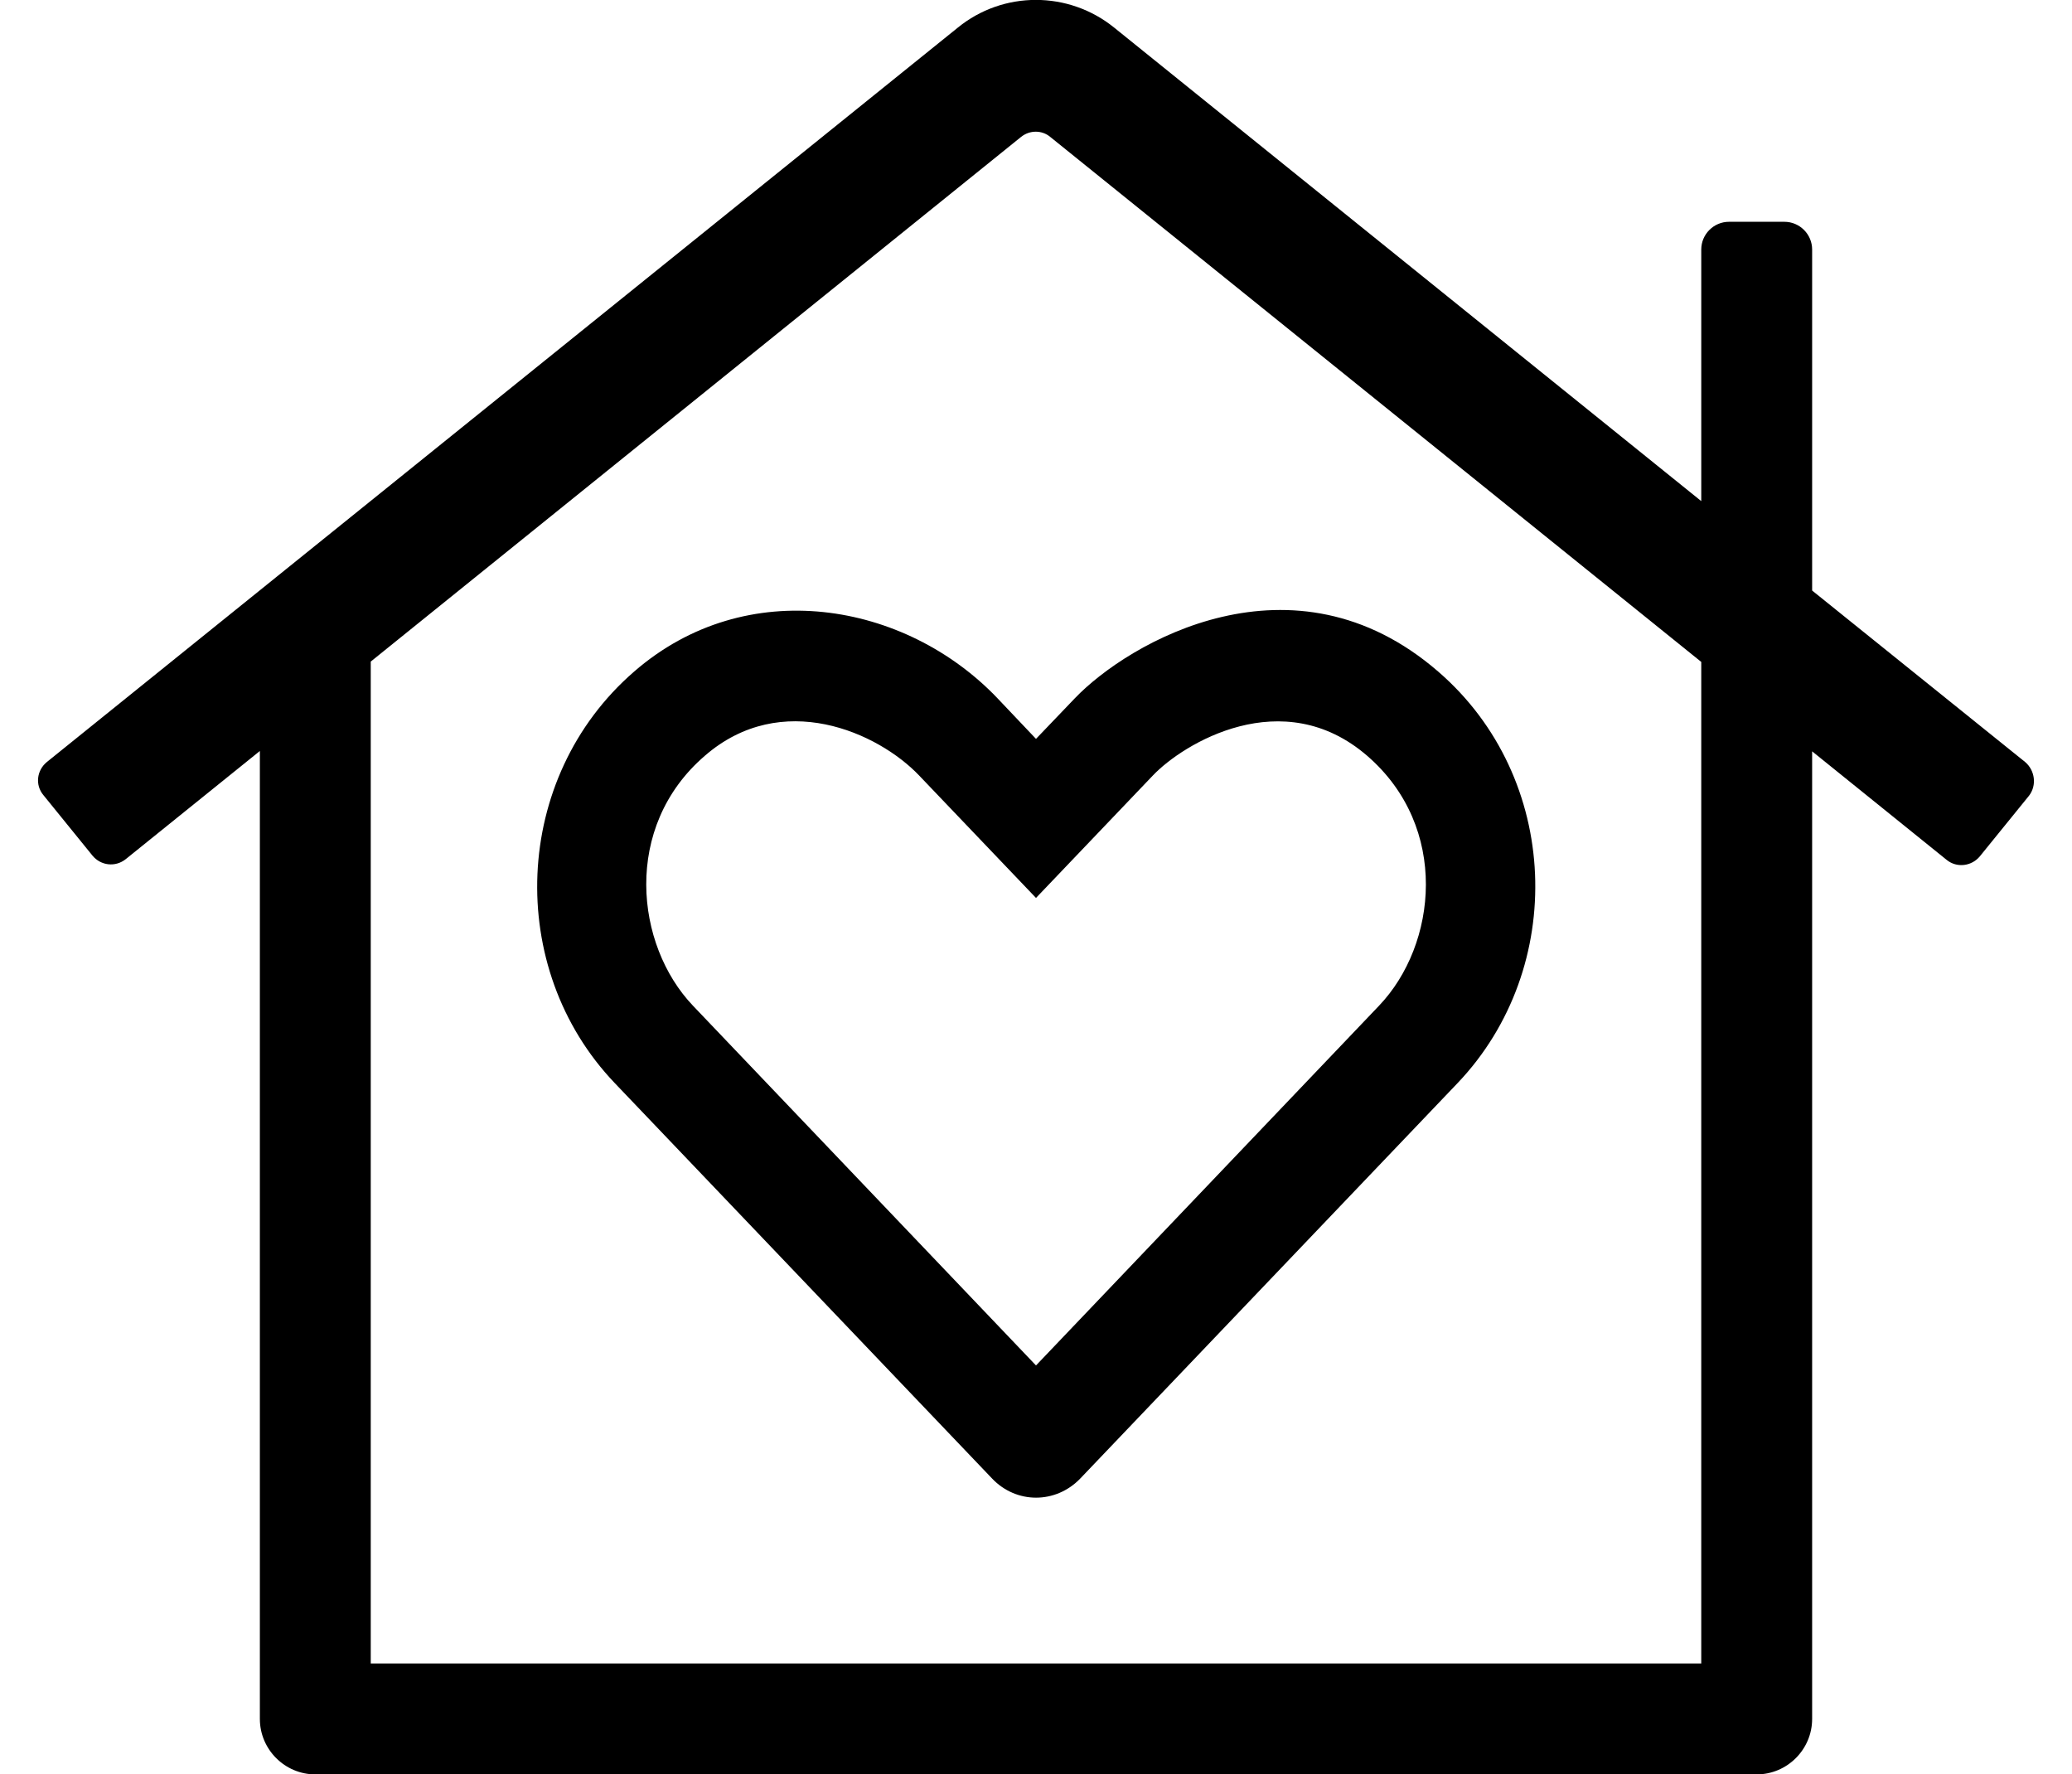 <?xml version="1.0" standalone="no"?>
<!DOCTYPE svg PUBLIC "-//W3C//DTD SVG 1.1//EN" "http://www.w3.org/Graphics/SVG/1.1/DTD/svg11.dtd" >
<svg xmlns="http://www.w3.org/2000/svg" xmlns:xlink="http://www.w3.org/1999/xlink" version="1.1" viewBox="-11 0 598 512">
   <path fill="currentColor"
d="M573.5 219.9c2.8 2.399 3.4 6.699 1.1 9.699l-14.199 17.5c-2.4 2.9 -6.7 3.4 -9.601 1l-38.8 -31.3v279.2c0 8.8 -7.2 16 -16 16h-416c-8.8 0 -16 -7.2 -16 -16v-279.3l-38.7 31.2
c-3 2.399 -7.2 1.899 -9.6 -1l-14.2 -17.5c-2.4 -2.9 -1.9 -7.101 1 -9.5l262.9 -211.9c13.1 -10.7 32 -10.7 45.199 0l169.4 136.6v-72.6c0 -4.4 3.6 -8 8 -8h16c4.4 0 8 3.6 8 8v98.4zM480 480v-289
l-187.9 -151.5c-2.399 -2 -5.899 -2 -8.399 0l-187.7 151.4v289.1h384zM276.9 201.5l11.1 11.7l11.2 -11.7c15.399 -16.1 63 -44 104.899 -7.7c35.4 30.601 37.2 85.5 5.601 118.7l-108.9 114.1c-7.1 7.4 -18.5 7.4 -25.5 0
l-108.899 -114.1c-31.601 -33.1 -29.7 -88.1 5.6 -118.7c32.4 -28.2 78.3 -20.2 104.9 7.7zM321.7 223.8l-33.7 35.3l-33.7 -35.3c-11.899 -12.5 -39.7 -25 -61.899 -5.7
c-23.801 20.5 -20.101 54.601 -3.4 72.101l99 103.8l99 -103.8c16.8 -17.601 20.4 -51.5 -3.4 -72.101c-24.399 -21.1 -53.199 -3.5 -61.899 5.7z" />
</svg>
